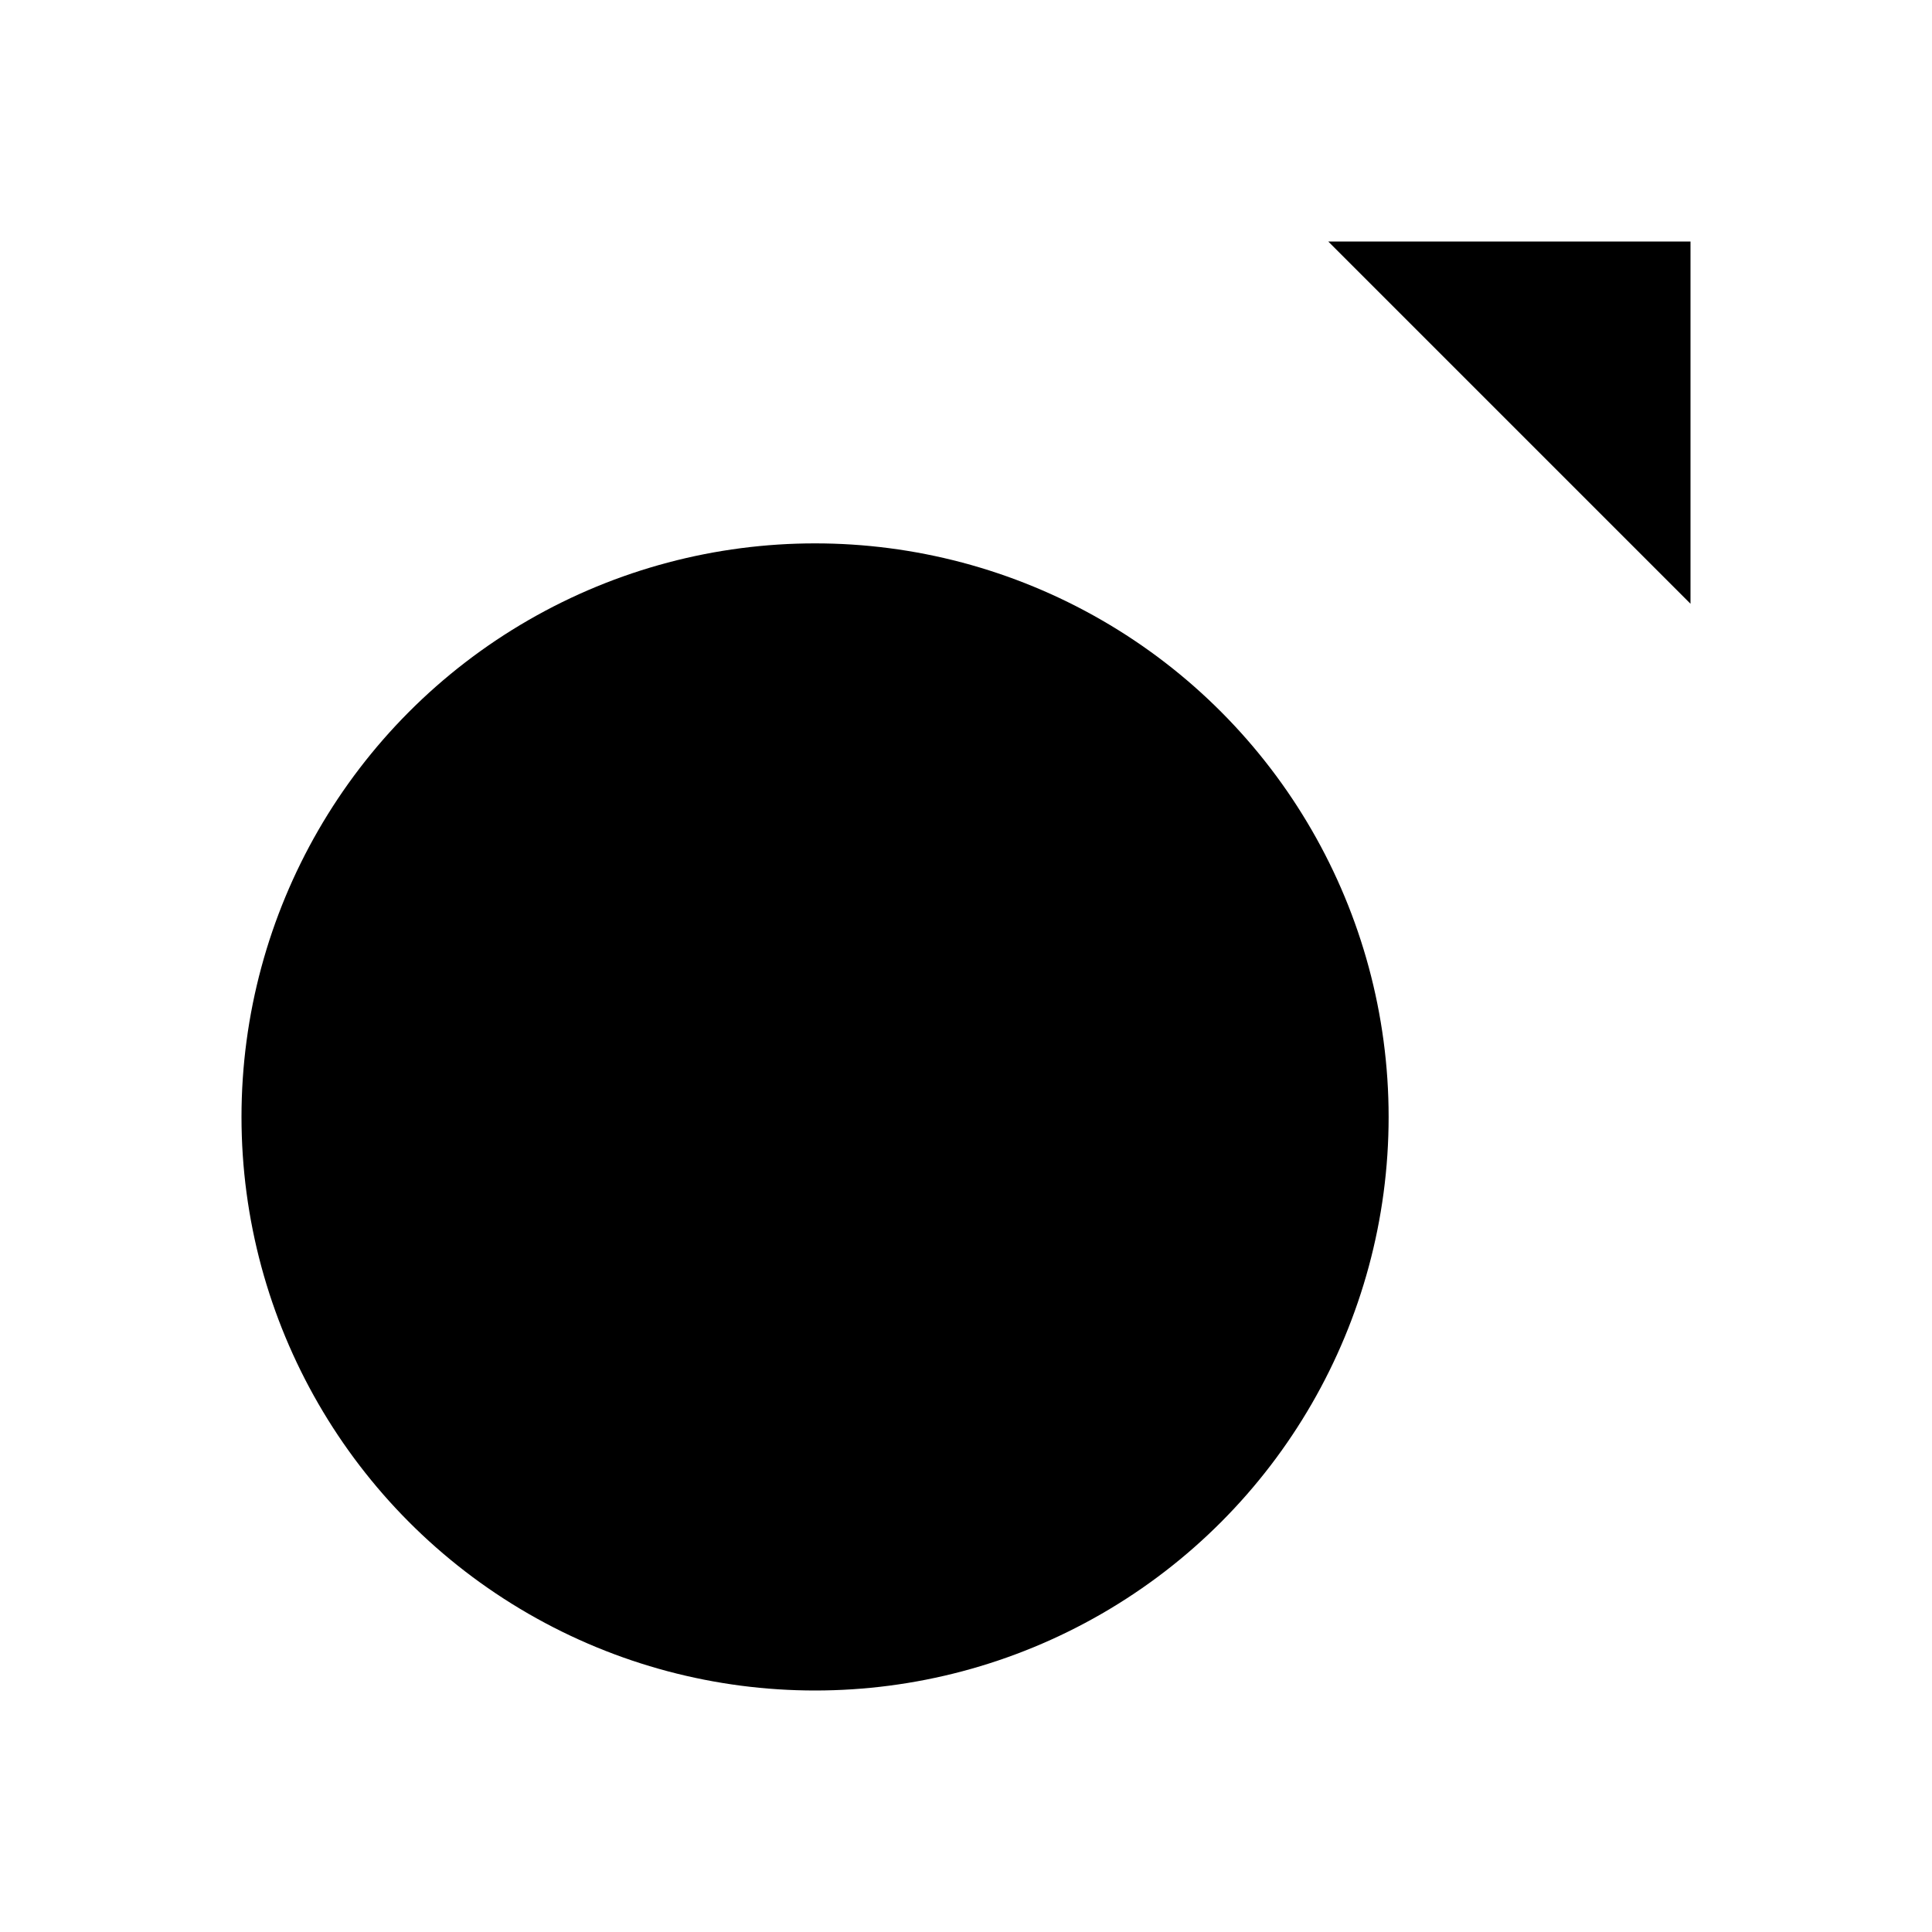 <svg xmlns="http://www.w3.org/2000/svg" class="ionicon" viewBox="0 0 512 512"><title>Male</title><circle cx="216" cy="296" r="152" stroke-linecap="round" stroke-linejoin="round" class="ionicon-fill-none ionicon-stroke-width"/><path stroke-linecap="round" stroke-linejoin="round" d="M448 160V64h-96M324 188L448 64" class="ionicon-fill-none ionicon-stroke-width"/></svg>